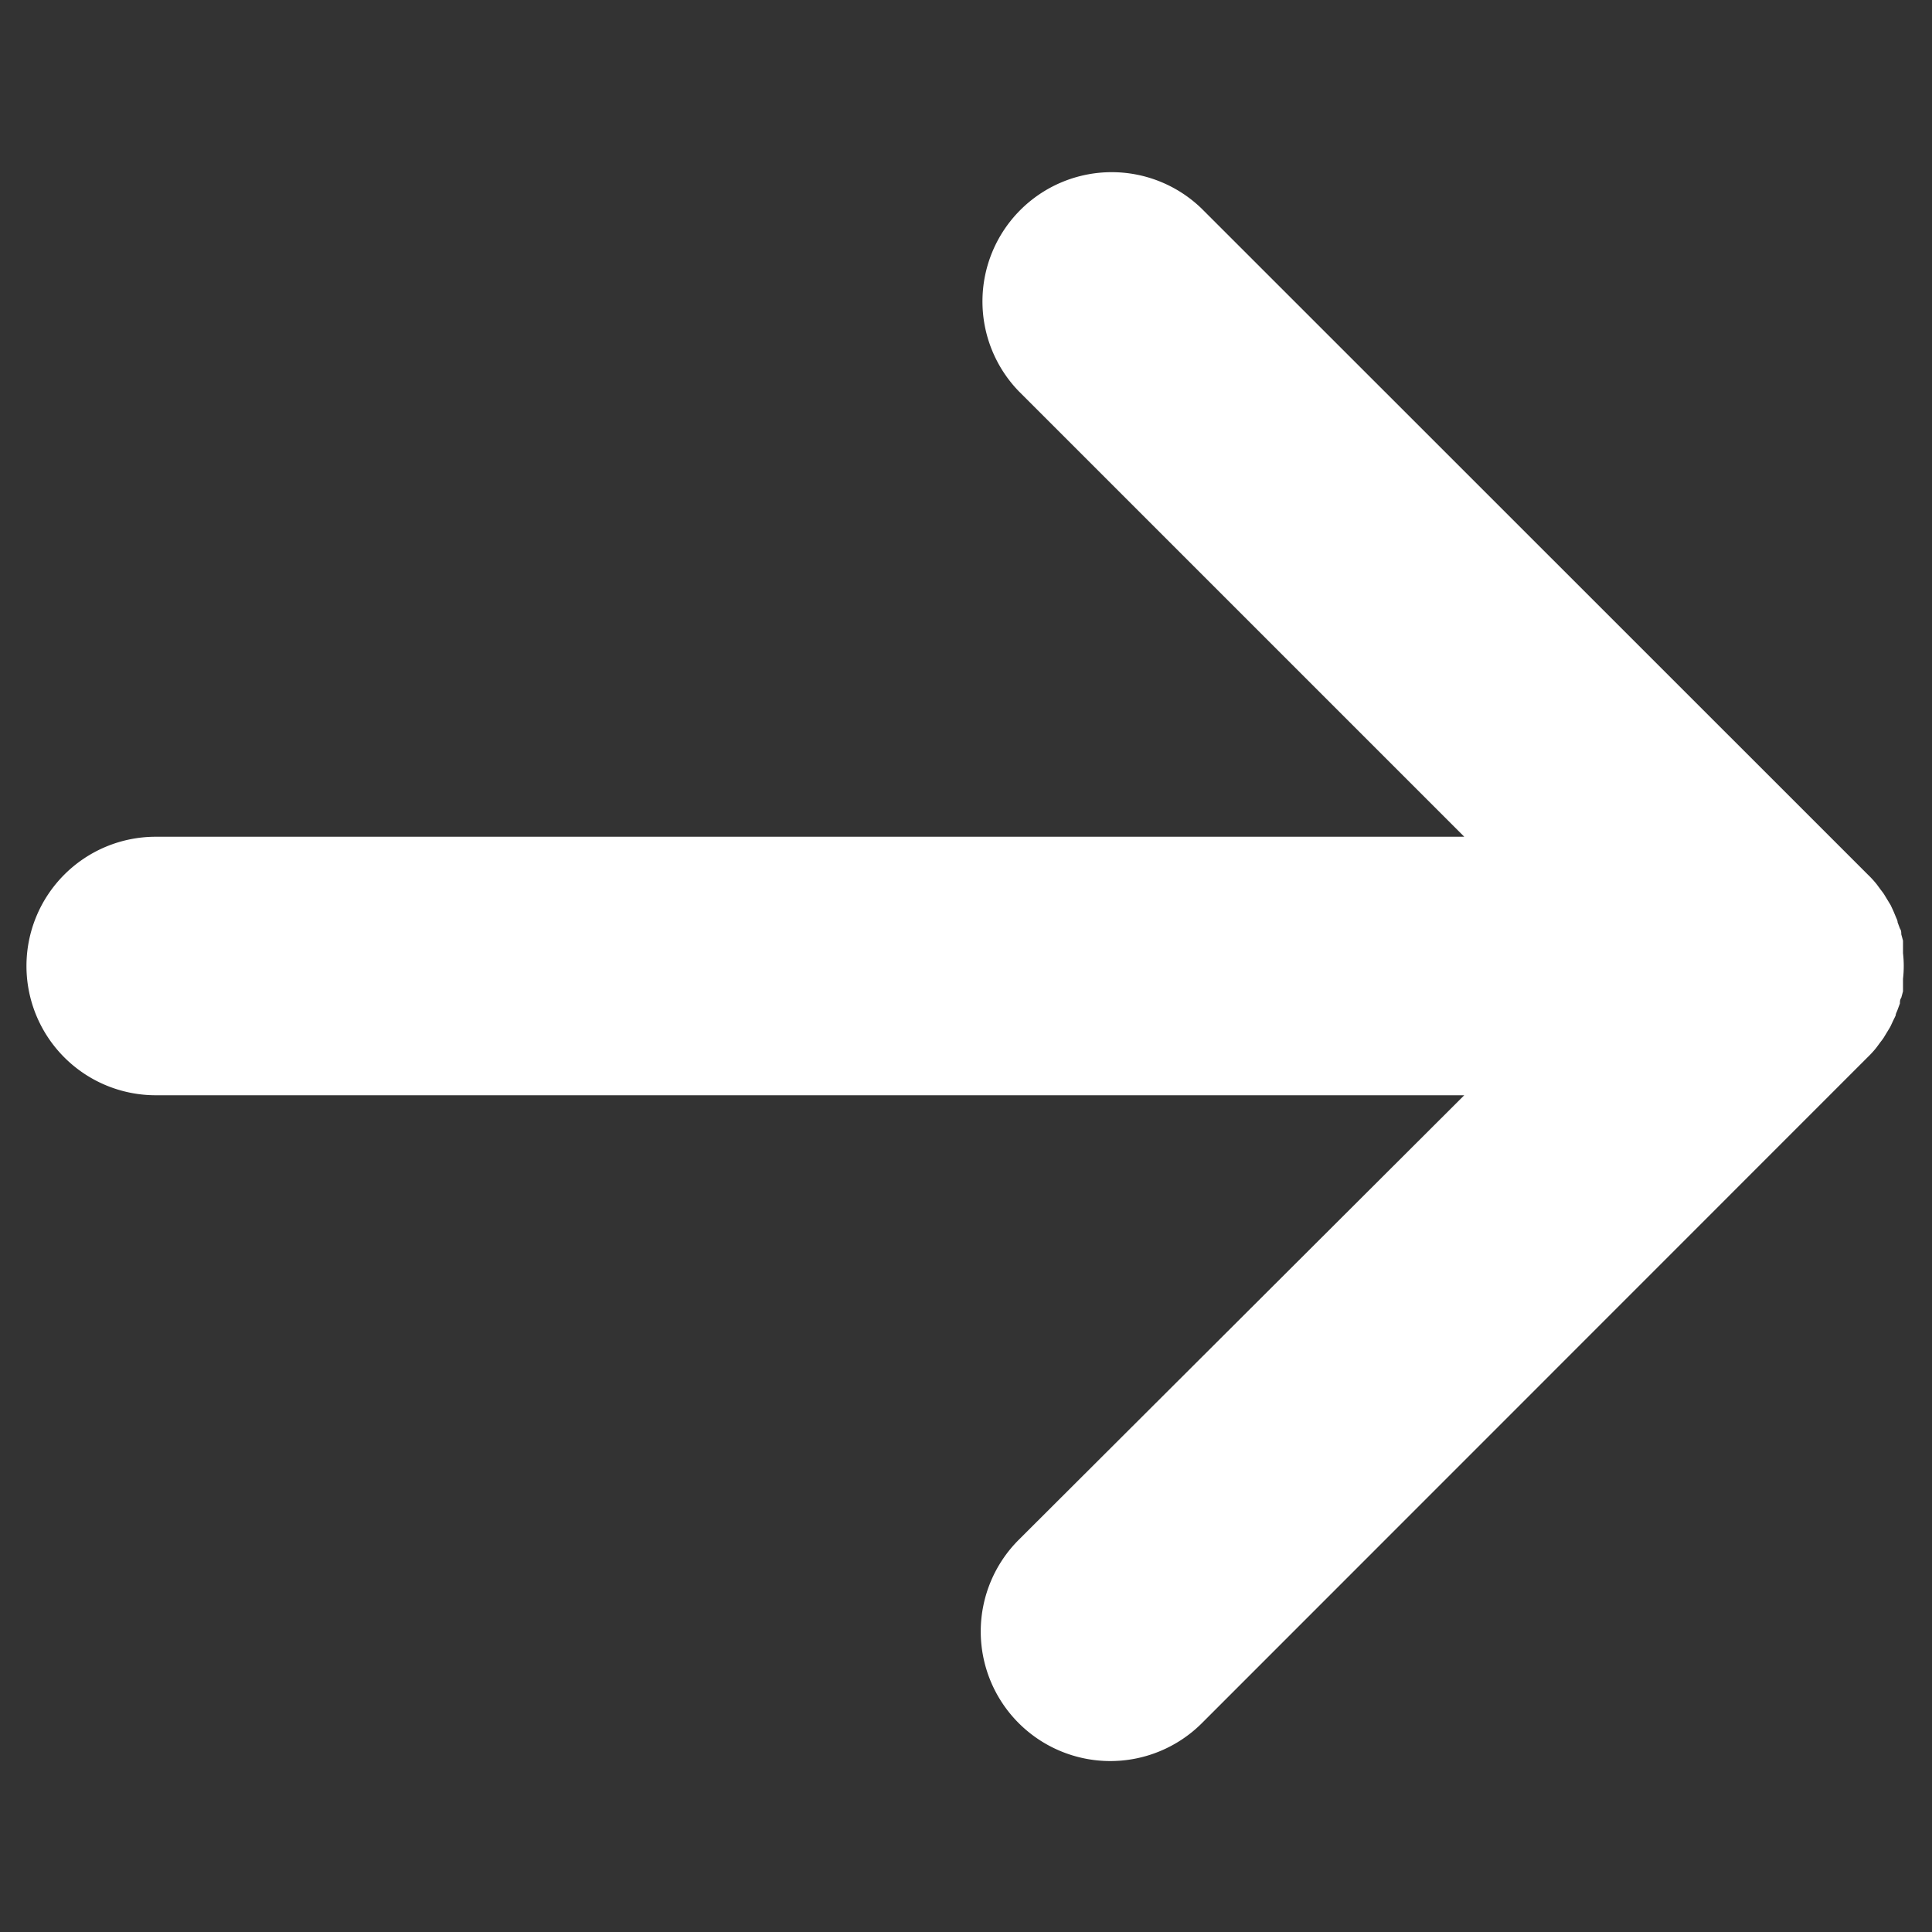 <svg id="Layer_1" data-name="Layer 1" xmlns="http://www.w3.org/2000/svg" viewBox="0 0 100 100"><rect x="0" y="0" width="100" height="100" fill="#333333" stroke="none"/><defs><style>.cls-1{fill:#fff;}</style></defs><path class="cls-1" d="M97.11,54.24l.17-.23c.07-.1.15-.19.22-.3l.17-.28.17-.28.14-.3.14-.29c0-.1.07-.2.1-.3l.12-.32c0-.1,0-.2.07-.3l.09-.33c0-.12,0-.24,0-.36s0-.19,0-.29a5.83,5.83,0,0,0,0-1.32c0-.1,0-.2,0-.29s0-.24,0-.36l-.09-.33c0-.1,0-.2-.07-.3l-.12-.32c0-.1-.06-.2-.1-.3L98,47.15l-.14-.3-.17-.28-.17-.28c-.07-.11-.15-.2-.22-.3l-.17-.23a5.23,5.23,0,0,0-.45-.49L62.2,10.8a6.69,6.69,0,0,0-9.46,9.46L75.79,43.31H8.06a6.69,6.69,0,0,0,0,13.38H75.79l-23.05,23A6.69,6.69,0,1,0,62.2,89.2L96.66,54.73A5.23,5.23,0,0,0,97.11,54.24Z"/></svg>